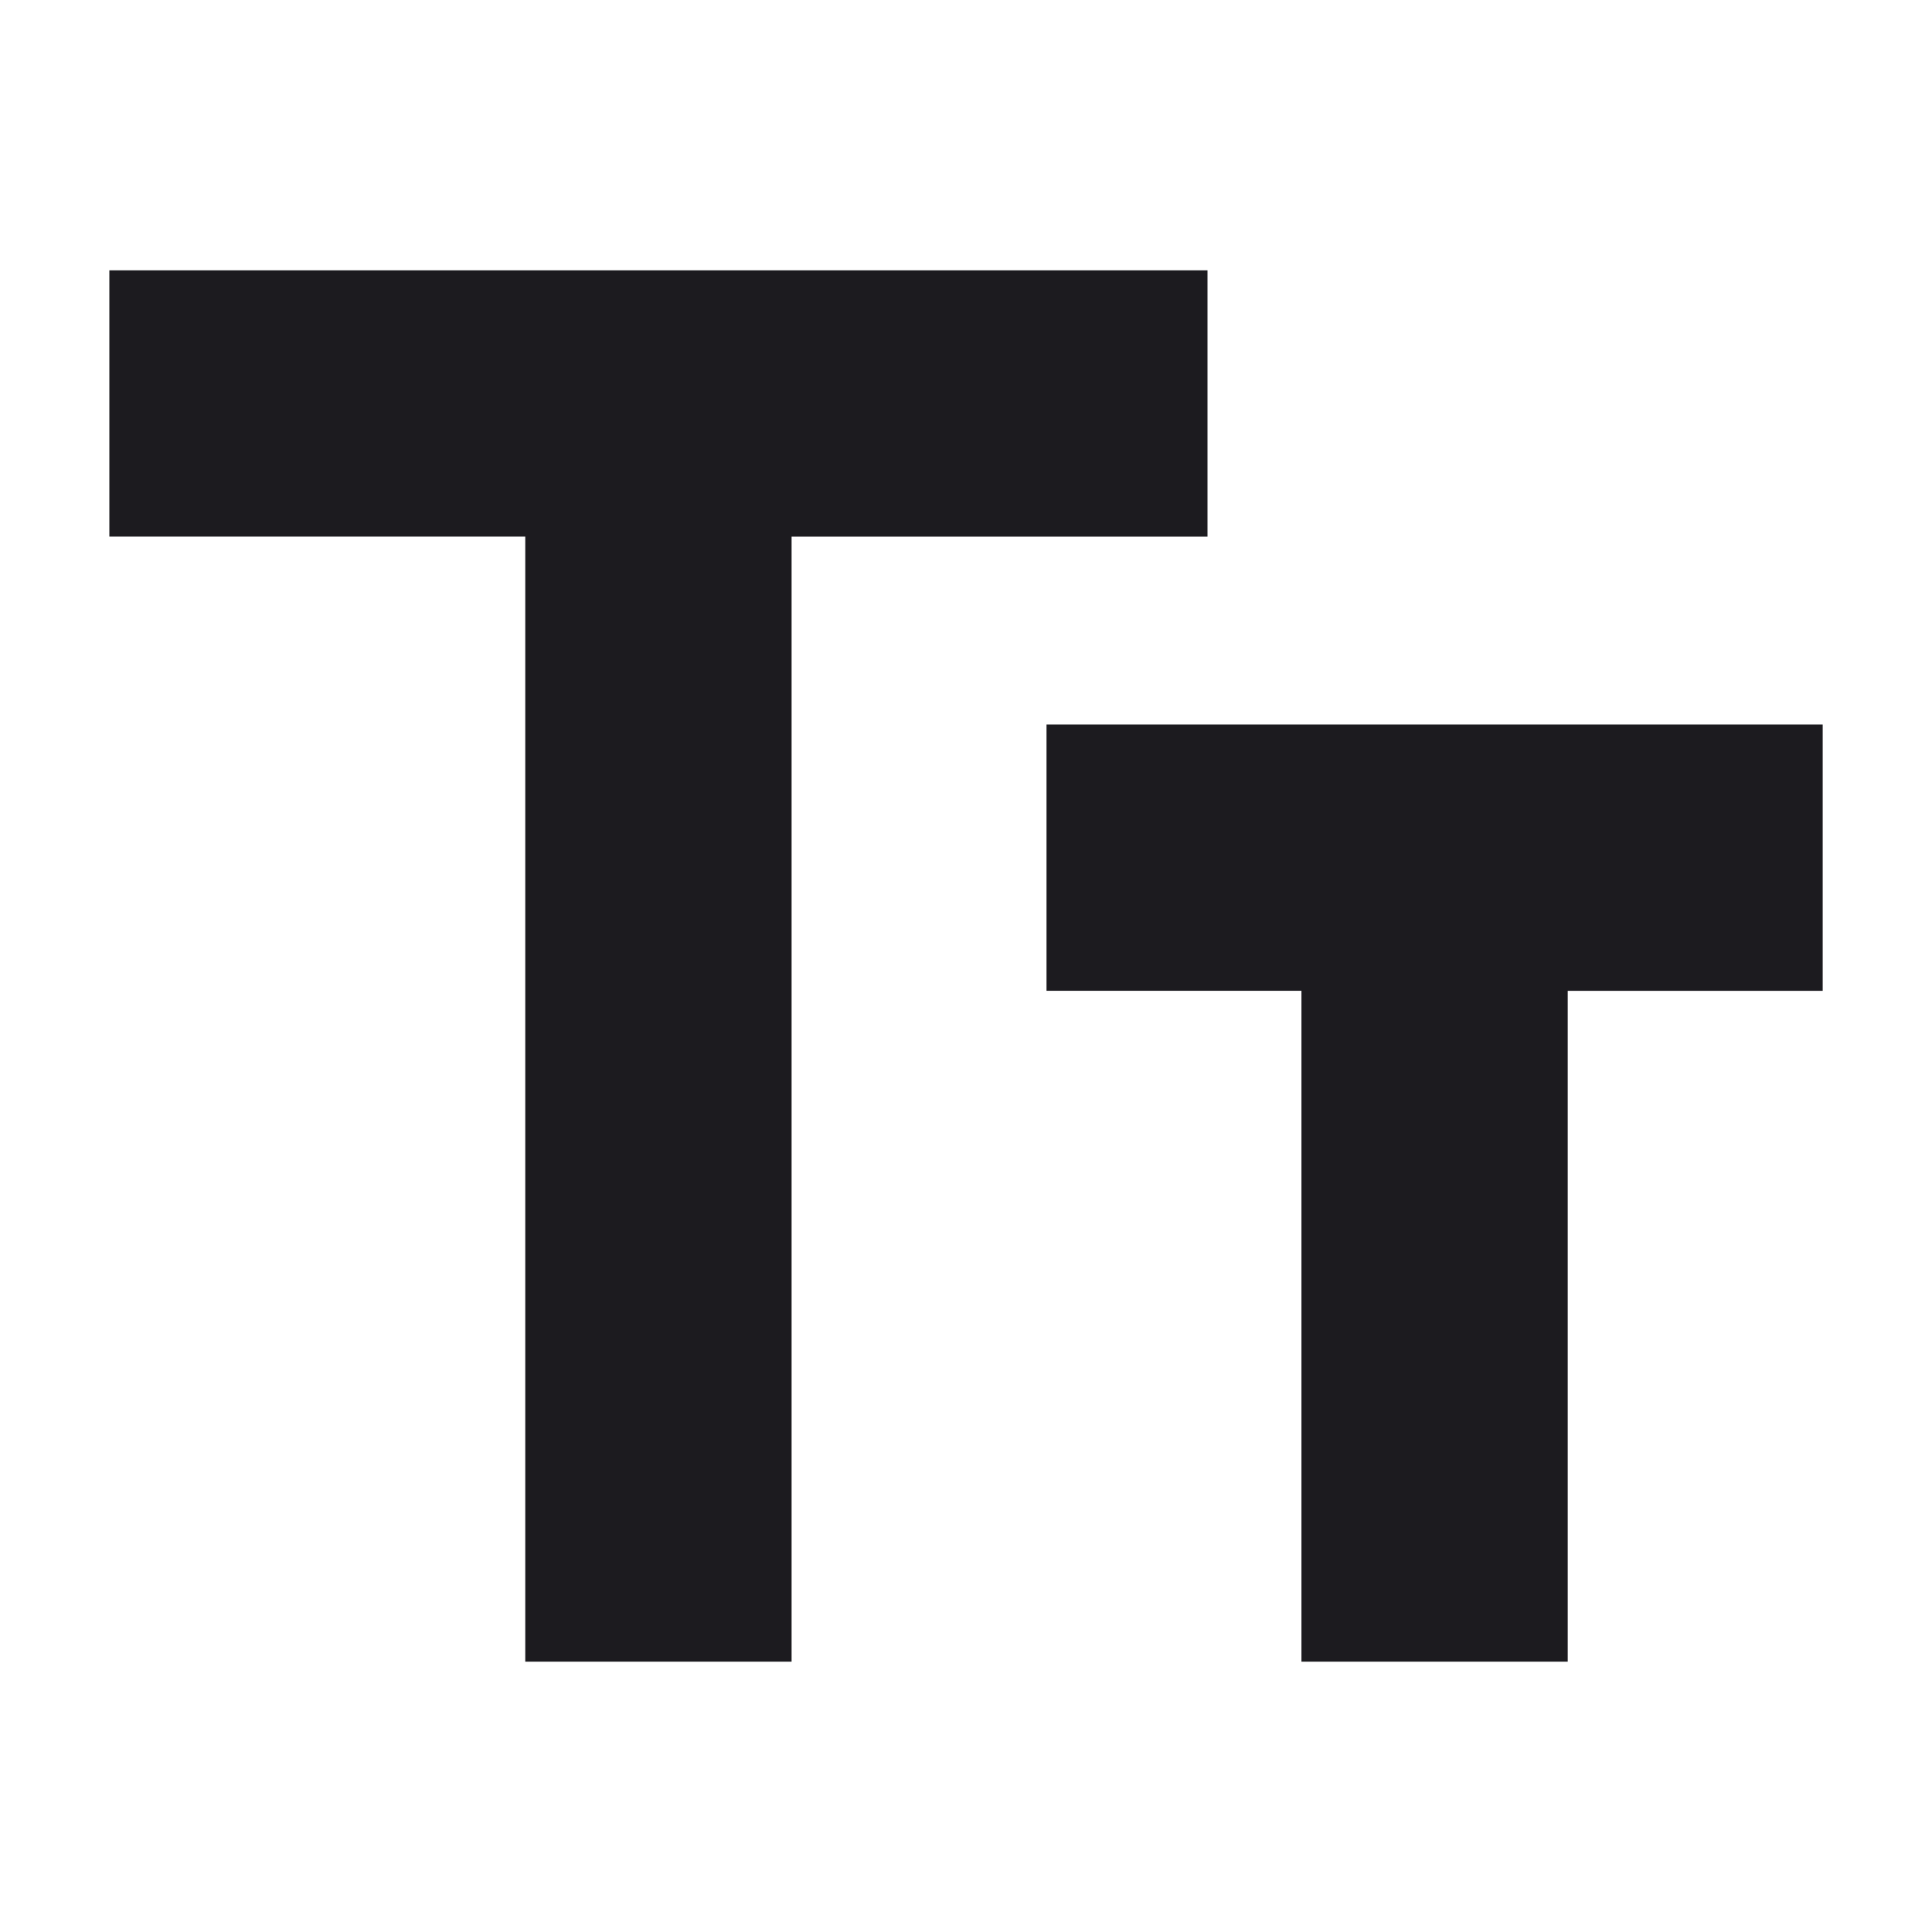 <svg width="40" height="40" fill="none" xmlns="http://www.w3.org/2000/svg"><path d="M10.875 34.403V11.11H2.264V5.597H25v5.514h-8.611v23.292h-5.514Zm16.07 0v-13.89h-5.278V15h16.07v5.514h-5.279v13.889h-5.513Z" fill="#1C1B1F"/></svg>